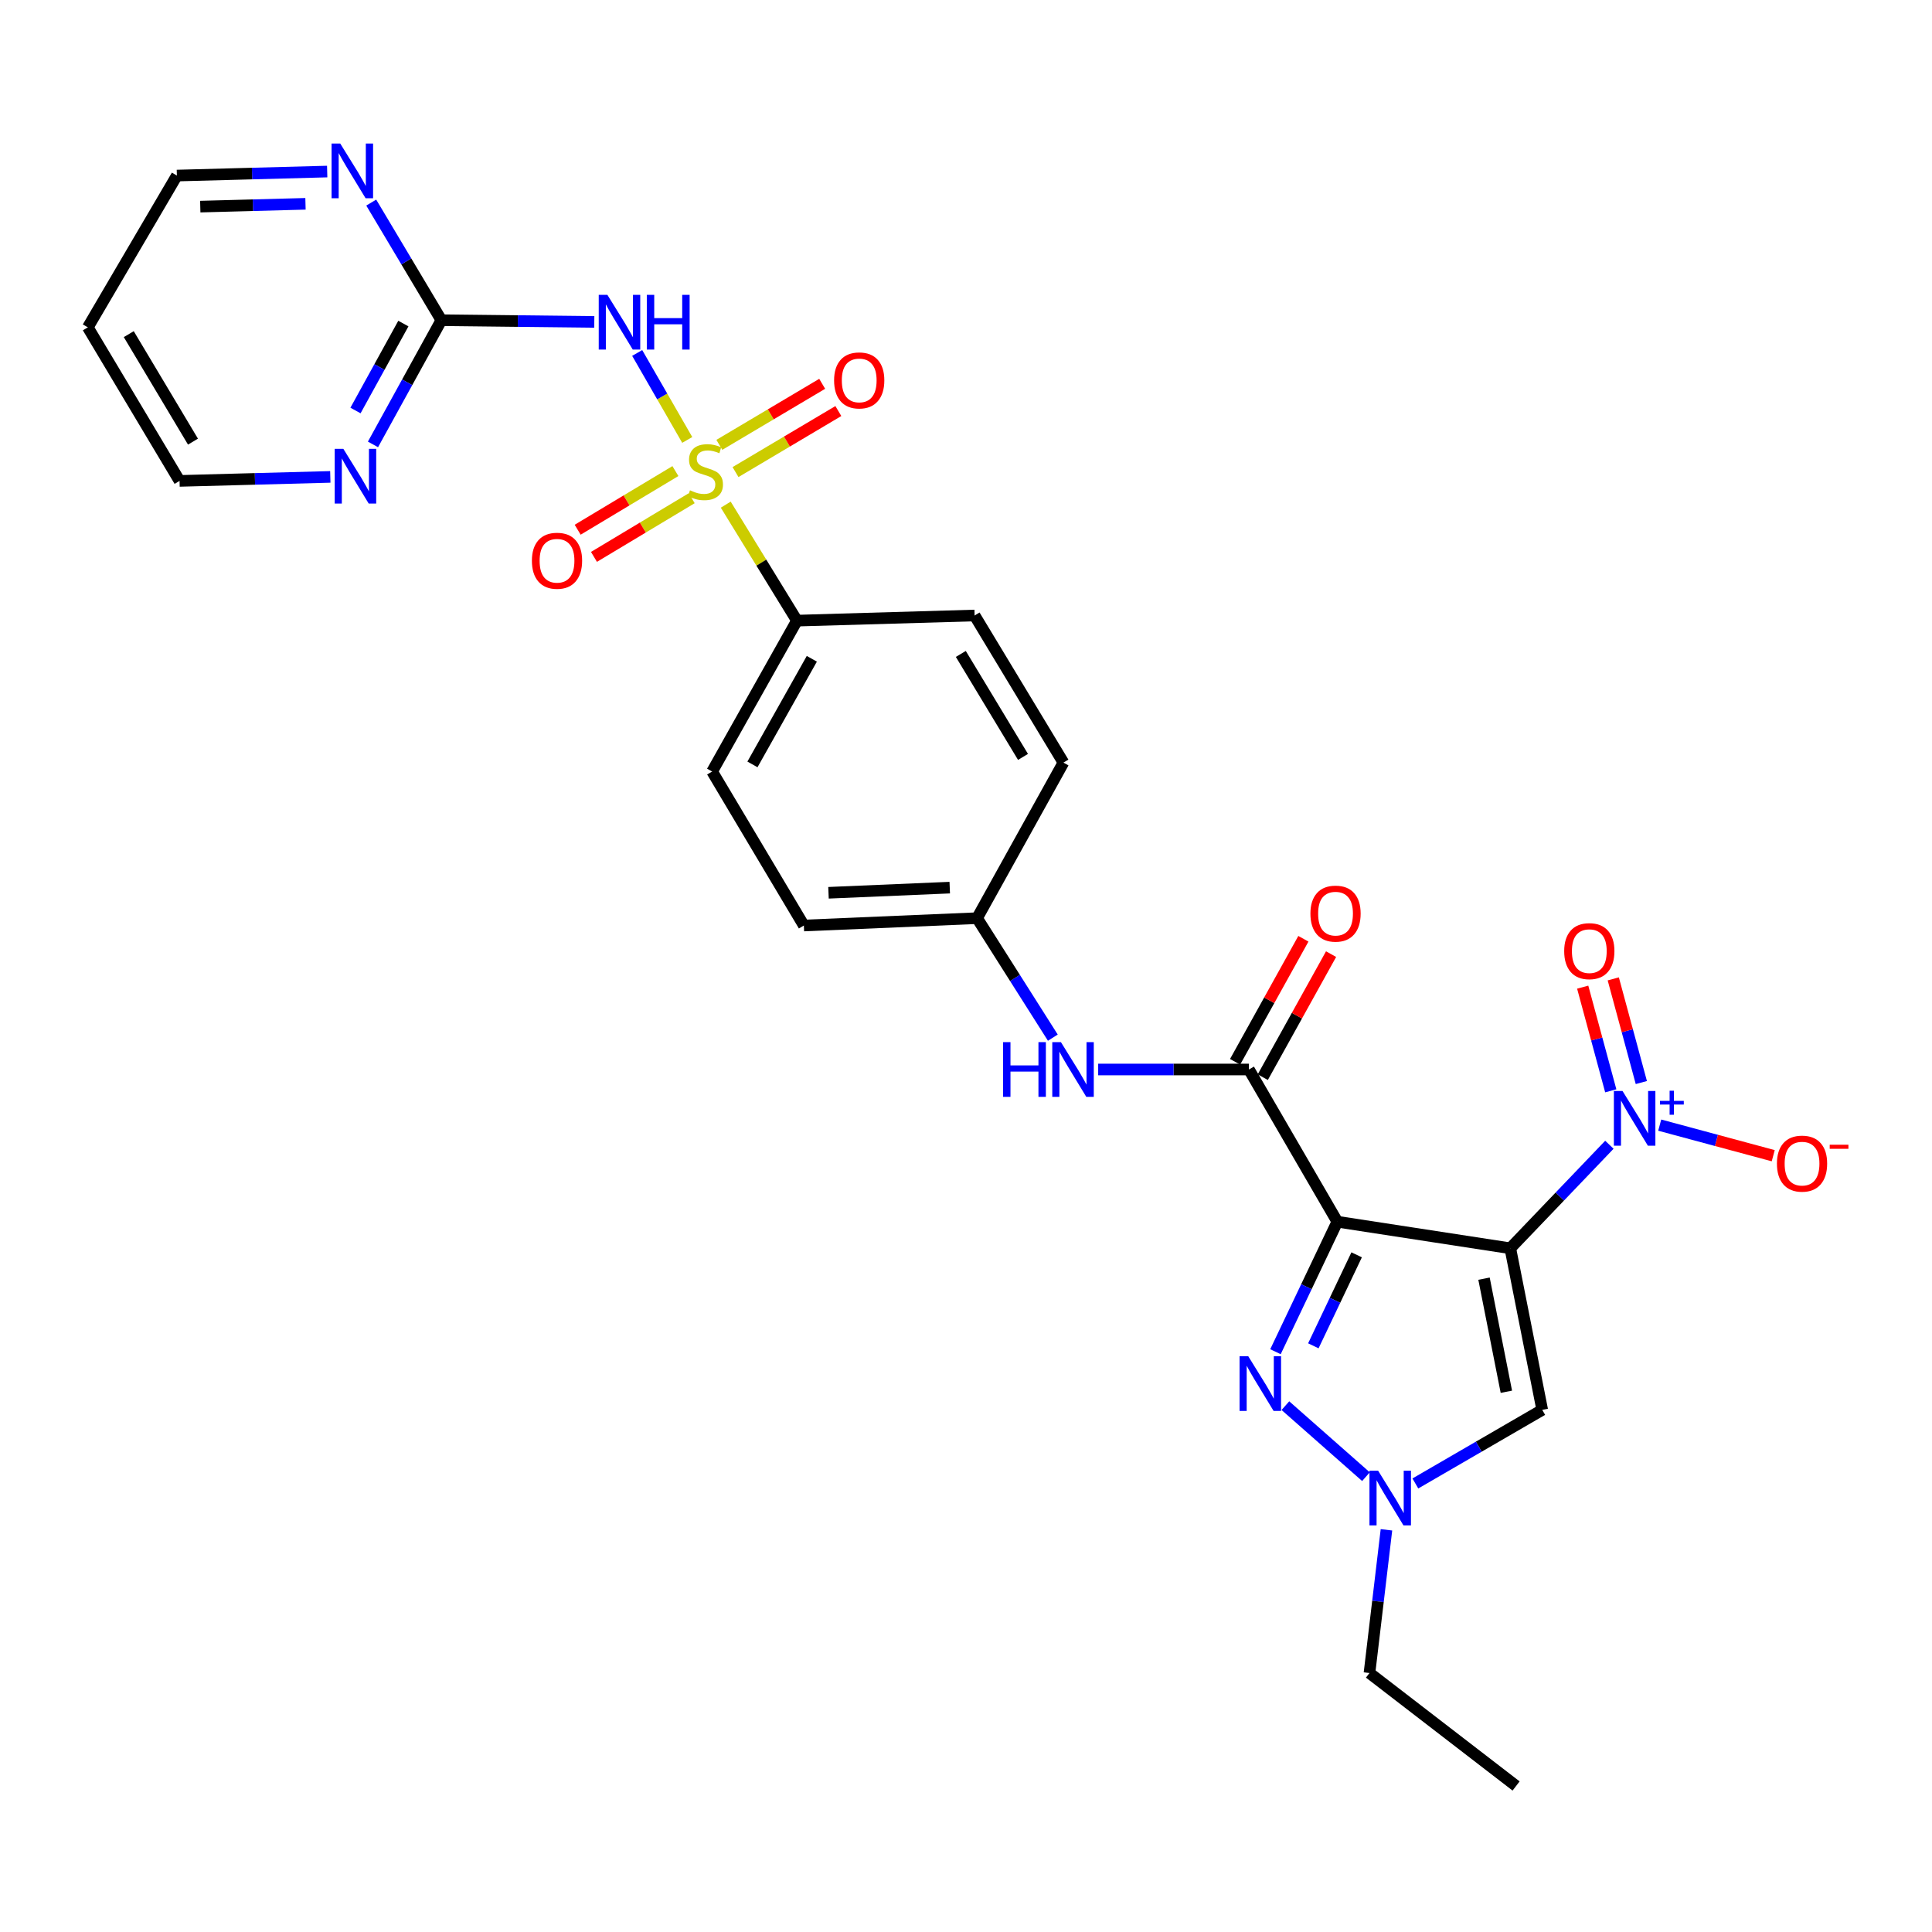 <?xml version='1.0' encoding='iso-8859-1'?>
<svg version='1.1' baseProfile='full'
              xmlns='http://www.w3.org/2000/svg'
                      xmlns:rdkit='http://www.rdkit.org/xml'
                      xmlns:xlink='http://www.w3.org/1999/xlink'
                  xml:space='preserve'
width='1000px' height='1000px' viewBox='0 0 1000 1000'>
<!-- END OF HEADER -->
<rect style='opacity:1.0;fill:#FFFFFF;stroke:none' width='1000' height='1000' x='0' y='0'> </rect>
<path class='bond-0' d='M 781.725,646.11 L 692.198,632.359' style='fill:none;fill-rule:evenodd;stroke:#000000;stroke-width:6px;stroke-linecap:butt;stroke-linejoin:miter;stroke-opacity:1' />
<path class='bond-2' d='M 781.725,646.11 L 807.37,619.315' style='fill:none;fill-rule:evenodd;stroke:#000000;stroke-width:6px;stroke-linecap:butt;stroke-linejoin:miter;stroke-opacity:1' />
<path class='bond-2' d='M 807.37,619.315 L 833.015,592.52' style='fill:none;fill-rule:evenodd;stroke:#0000FF;stroke-width:6px;stroke-linecap:butt;stroke-linejoin:miter;stroke-opacity:1' />
<path class='bond-6' d='M 781.725,646.11 L 798.254,729.745' style='fill:none;fill-rule:evenodd;stroke:#000000;stroke-width:6px;stroke-linecap:butt;stroke-linejoin:miter;stroke-opacity:1' />
<path class='bond-6' d='M 768.124,661.834 L 779.694,720.378' style='fill:none;fill-rule:evenodd;stroke:#000000;stroke-width:6px;stroke-linecap:butt;stroke-linejoin:miter;stroke-opacity:1' />
<path class='bond-3' d='M 692.198,632.359 L 676.189,666.001' style='fill:none;fill-rule:evenodd;stroke:#000000;stroke-width:6px;stroke-linecap:butt;stroke-linejoin:miter;stroke-opacity:1' />
<path class='bond-3' d='M 676.189,666.001 L 660.18,699.643' style='fill:none;fill-rule:evenodd;stroke:#0000FF;stroke-width:6px;stroke-linecap:butt;stroke-linejoin:miter;stroke-opacity:1' />
<path class='bond-3' d='M 702.197,649.495 L 690.991,673.045' style='fill:none;fill-rule:evenodd;stroke:#000000;stroke-width:6px;stroke-linecap:butt;stroke-linejoin:miter;stroke-opacity:1' />
<path class='bond-3' d='M 690.991,673.045 L 679.784,696.594' style='fill:none;fill-rule:evenodd;stroke:#0000FF;stroke-width:6px;stroke-linecap:butt;stroke-linejoin:miter;stroke-opacity:1' />
<path class='bond-5' d='M 692.198,632.359 L 646.446,553.569' style='fill:none;fill-rule:evenodd;stroke:#000000;stroke-width:6px;stroke-linecap:butt;stroke-linejoin:miter;stroke-opacity:1' />
<path class='bond-1' d='M 375.648,261.206 L 394.072,291.223' style='fill:none;fill-rule:evenodd;stroke:#CCCC00;stroke-width:6px;stroke-linecap:butt;stroke-linejoin:miter;stroke-opacity:1' />
<path class='bond-1' d='M 394.072,291.223 L 412.497,321.24' style='fill:none;fill-rule:evenodd;stroke:#000000;stroke-width:6px;stroke-linecap:butt;stroke-linejoin:miter;stroke-opacity:1' />
<path class='bond-4' d='M 355.716,227.712 L 342.762,205.202' style='fill:none;fill-rule:evenodd;stroke:#CCCC00;stroke-width:6px;stroke-linecap:butt;stroke-linejoin:miter;stroke-opacity:1' />
<path class='bond-4' d='M 342.762,205.202 L 329.808,182.691' style='fill:none;fill-rule:evenodd;stroke:#0000FF;stroke-width:6px;stroke-linecap:butt;stroke-linejoin:miter;stroke-opacity:1' />
<path class='bond-11' d='M 349.587,243.827 L 324.295,259.006' style='fill:none;fill-rule:evenodd;stroke:#CCCC00;stroke-width:6px;stroke-linecap:butt;stroke-linejoin:miter;stroke-opacity:1' />
<path class='bond-11' d='M 324.295,259.006 L 299.002,274.184' style='fill:none;fill-rule:evenodd;stroke:#FF0000;stroke-width:6px;stroke-linecap:butt;stroke-linejoin:miter;stroke-opacity:1' />
<path class='bond-11' d='M 358.022,257.882 L 332.73,273.061' style='fill:none;fill-rule:evenodd;stroke:#CCCC00;stroke-width:6px;stroke-linecap:butt;stroke-linejoin:miter;stroke-opacity:1' />
<path class='bond-11' d='M 332.73,273.061 L 307.437,288.24' style='fill:none;fill-rule:evenodd;stroke:#FF0000;stroke-width:6px;stroke-linecap:butt;stroke-linejoin:miter;stroke-opacity:1' />
<path class='bond-12' d='M 380.702,244.347 L 407.314,228.552' style='fill:none;fill-rule:evenodd;stroke:#CCCC00;stroke-width:6px;stroke-linecap:butt;stroke-linejoin:miter;stroke-opacity:1' />
<path class='bond-12' d='M 407.314,228.552 L 433.926,212.757' style='fill:none;fill-rule:evenodd;stroke:#FF0000;stroke-width:6px;stroke-linecap:butt;stroke-linejoin:miter;stroke-opacity:1' />
<path class='bond-12' d='M 372.335,230.251 L 398.947,214.456' style='fill:none;fill-rule:evenodd;stroke:#CCCC00;stroke-width:6px;stroke-linecap:butt;stroke-linejoin:miter;stroke-opacity:1' />
<path class='bond-12' d='M 398.947,214.456 L 425.559,198.661' style='fill:none;fill-rule:evenodd;stroke:#FF0000;stroke-width:6px;stroke-linecap:butt;stroke-linejoin:miter;stroke-opacity:1' />
<path class='bond-13' d='M 859.065,582.364 L 888.445,590.278' style='fill:none;fill-rule:evenodd;stroke:#0000FF;stroke-width:6px;stroke-linecap:butt;stroke-linejoin:miter;stroke-opacity:1' />
<path class='bond-13' d='M 888.445,590.278 L 917.824,598.192' style='fill:none;fill-rule:evenodd;stroke:#FF0000;stroke-width:6px;stroke-linecap:butt;stroke-linejoin:miter;stroke-opacity:1' />
<path class='bond-16' d='M 849.552,560.321 L 842.287,533.492' style='fill:none;fill-rule:evenodd;stroke:#0000FF;stroke-width:6px;stroke-linecap:butt;stroke-linejoin:miter;stroke-opacity:1' />
<path class='bond-16' d='M 842.287,533.492 L 835.023,506.664' style='fill:none;fill-rule:evenodd;stroke:#FF0000;stroke-width:6px;stroke-linecap:butt;stroke-linejoin:miter;stroke-opacity:1' />
<path class='bond-16' d='M 833.729,564.605 L 826.465,537.776' style='fill:none;fill-rule:evenodd;stroke:#0000FF;stroke-width:6px;stroke-linecap:butt;stroke-linejoin:miter;stroke-opacity:1' />
<path class='bond-16' d='M 826.465,537.776 L 819.201,510.948' style='fill:none;fill-rule:evenodd;stroke:#FF0000;stroke-width:6px;stroke-linecap:butt;stroke-linejoin:miter;stroke-opacity:1' />
<path class='bond-28' d='M 665.319,727.564 L 707.025,764.327' style='fill:none;fill-rule:evenodd;stroke:#0000FF;stroke-width:6px;stroke-linecap:butt;stroke-linejoin:miter;stroke-opacity:1' />
<path class='bond-8' d='M 307.603,166.627 L 268.027,166.181' style='fill:none;fill-rule:evenodd;stroke:#0000FF;stroke-width:6px;stroke-linecap:butt;stroke-linejoin:miter;stroke-opacity:1' />
<path class='bond-8' d='M 268.027,166.181 L 228.452,165.736' style='fill:none;fill-rule:evenodd;stroke:#000000;stroke-width:6px;stroke-linecap:butt;stroke-linejoin:miter;stroke-opacity:1' />
<path class='bond-9' d='M 646.446,553.569 L 607.431,553.569' style='fill:none;fill-rule:evenodd;stroke:#000000;stroke-width:6px;stroke-linecap:butt;stroke-linejoin:miter;stroke-opacity:1' />
<path class='bond-9' d='M 607.431,553.569 L 568.415,553.569' style='fill:none;fill-rule:evenodd;stroke:#0000FF;stroke-width:6px;stroke-linecap:butt;stroke-linejoin:miter;stroke-opacity:1' />
<path class='bond-17' d='M 653.613,557.546 L 671.287,525.702' style='fill:none;fill-rule:evenodd;stroke:#000000;stroke-width:6px;stroke-linecap:butt;stroke-linejoin:miter;stroke-opacity:1' />
<path class='bond-17' d='M 671.287,525.702 L 688.962,493.858' style='fill:none;fill-rule:evenodd;stroke:#FF0000;stroke-width:6px;stroke-linecap:butt;stroke-linejoin:miter;stroke-opacity:1' />
<path class='bond-17' d='M 639.28,549.591 L 656.955,517.747' style='fill:none;fill-rule:evenodd;stroke:#000000;stroke-width:6px;stroke-linecap:butt;stroke-linejoin:miter;stroke-opacity:1' />
<path class='bond-17' d='M 656.955,517.747 L 674.629,485.903' style='fill:none;fill-rule:evenodd;stroke:#FF0000;stroke-width:6px;stroke-linecap:butt;stroke-linejoin:miter;stroke-opacity:1' />
<path class='bond-7' d='M 798.254,729.745 L 765.42,748.792' style='fill:none;fill-rule:evenodd;stroke:#000000;stroke-width:6px;stroke-linecap:butt;stroke-linejoin:miter;stroke-opacity:1' />
<path class='bond-7' d='M 765.42,748.792 L 732.587,767.839' style='fill:none;fill-rule:evenodd;stroke:#0000FF;stroke-width:6px;stroke-linecap:butt;stroke-linejoin:miter;stroke-opacity:1' />
<path class='bond-23' d='M 717.624,791.828 L 713.23,828.895' style='fill:none;fill-rule:evenodd;stroke:#0000FF;stroke-width:6px;stroke-linecap:butt;stroke-linejoin:miter;stroke-opacity:1' />
<path class='bond-23' d='M 713.23,828.895 L 708.836,865.962' style='fill:none;fill-rule:evenodd;stroke:#000000;stroke-width:6px;stroke-linecap:butt;stroke-linejoin:miter;stroke-opacity:1' />
<path class='bond-14' d='M 228.452,165.736 L 210.751,197.882' style='fill:none;fill-rule:evenodd;stroke:#000000;stroke-width:6px;stroke-linecap:butt;stroke-linejoin:miter;stroke-opacity:1' />
<path class='bond-14' d='M 210.751,197.882 L 193.051,230.028' style='fill:none;fill-rule:evenodd;stroke:#0000FF;stroke-width:6px;stroke-linecap:butt;stroke-linejoin:miter;stroke-opacity:1' />
<path class='bond-14' d='M 208.783,167.473 L 196.392,189.975' style='fill:none;fill-rule:evenodd;stroke:#000000;stroke-width:6px;stroke-linecap:butt;stroke-linejoin:miter;stroke-opacity:1' />
<path class='bond-14' d='M 196.392,189.975 L 184.002,212.478' style='fill:none;fill-rule:evenodd;stroke:#0000FF;stroke-width:6px;stroke-linecap:butt;stroke-linejoin:miter;stroke-opacity:1' />
<path class='bond-15' d='M 228.452,165.736 L 210.301,135.296' style='fill:none;fill-rule:evenodd;stroke:#000000;stroke-width:6px;stroke-linecap:butt;stroke-linejoin:miter;stroke-opacity:1' />
<path class='bond-15' d='M 210.301,135.296 L 192.149,104.857' style='fill:none;fill-rule:evenodd;stroke:#0000FF;stroke-width:6px;stroke-linecap:butt;stroke-linejoin:miter;stroke-opacity:1' />
<path class='bond-20' d='M 544.949,537.09 L 525.34,506.166' style='fill:none;fill-rule:evenodd;stroke:#0000FF;stroke-width:6px;stroke-linecap:butt;stroke-linejoin:miter;stroke-opacity:1' />
<path class='bond-20' d='M 525.34,506.166 L 505.731,475.243' style='fill:none;fill-rule:evenodd;stroke:#000000;stroke-width:6px;stroke-linecap:butt;stroke-linejoin:miter;stroke-opacity:1' />
<path class='bond-10' d='M 412.497,321.24 L 368.594,399.339' style='fill:none;fill-rule:evenodd;stroke:#000000;stroke-width:6px;stroke-linecap:butt;stroke-linejoin:miter;stroke-opacity:1' />
<path class='bond-10' d='M 420.201,340.988 L 389.469,395.657' style='fill:none;fill-rule:evenodd;stroke:#000000;stroke-width:6px;stroke-linecap:butt;stroke-linejoin:miter;stroke-opacity:1' />
<path class='bond-29' d='M 412.497,321.24 L 504.456,318.581' style='fill:none;fill-rule:evenodd;stroke:#000000;stroke-width:6px;stroke-linecap:butt;stroke-linejoin:miter;stroke-opacity:1' />
<path class='bond-26' d='M 170.968,246.839 L 131.952,247.877' style='fill:none;fill-rule:evenodd;stroke:#0000FF;stroke-width:6px;stroke-linecap:butt;stroke-linejoin:miter;stroke-opacity:1' />
<path class='bond-26' d='M 131.952,247.877 L 92.936,248.916' style='fill:none;fill-rule:evenodd;stroke:#000000;stroke-width:6px;stroke-linecap:butt;stroke-linejoin:miter;stroke-opacity:1' />
<path class='bond-25' d='M 169.353,88.795 L 130.452,89.832' style='fill:none;fill-rule:evenodd;stroke:#0000FF;stroke-width:6px;stroke-linecap:butt;stroke-linejoin:miter;stroke-opacity:1' />
<path class='bond-25' d='M 130.452,89.832 L 91.552,90.87' style='fill:none;fill-rule:evenodd;stroke:#000000;stroke-width:6px;stroke-linecap:butt;stroke-linejoin:miter;stroke-opacity:1' />
<path class='bond-25' d='M 158.12,105.492 L 130.889,106.218' style='fill:none;fill-rule:evenodd;stroke:#0000FF;stroke-width:6px;stroke-linecap:butt;stroke-linejoin:miter;stroke-opacity:1' />
<path class='bond-25' d='M 130.889,106.218 L 103.659,106.945' style='fill:none;fill-rule:evenodd;stroke:#000000;stroke-width:6px;stroke-linecap:butt;stroke-linejoin:miter;stroke-opacity:1' />
<path class='bond-18' d='M 504.456,318.581 L 550.435,394.722' style='fill:none;fill-rule:evenodd;stroke:#000000;stroke-width:6px;stroke-linecap:butt;stroke-linejoin:miter;stroke-opacity:1' />
<path class='bond-18' d='M 497.321,338.476 L 529.506,391.774' style='fill:none;fill-rule:evenodd;stroke:#000000;stroke-width:6px;stroke-linecap:butt;stroke-linejoin:miter;stroke-opacity:1' />
<path class='bond-19' d='M 368.594,399.339 L 416.076,479.049' style='fill:none;fill-rule:evenodd;stroke:#000000;stroke-width:6px;stroke-linecap:butt;stroke-linejoin:miter;stroke-opacity:1' />
<path class='bond-21' d='M 505.731,475.243 L 550.435,394.722' style='fill:none;fill-rule:evenodd;stroke:#000000;stroke-width:6px;stroke-linecap:butt;stroke-linejoin:miter;stroke-opacity:1' />
<path class='bond-22' d='M 505.731,475.243 L 416.076,479.049' style='fill:none;fill-rule:evenodd;stroke:#000000;stroke-width:6px;stroke-linecap:butt;stroke-linejoin:miter;stroke-opacity:1' />
<path class='bond-22' d='M 491.587,459.436 L 428.829,462.101' style='fill:none;fill-rule:evenodd;stroke:#000000;stroke-width:6px;stroke-linecap:butt;stroke-linejoin:miter;stroke-opacity:1' />
<path class='bond-27' d='M 708.836,865.962 L 784.731,924.418' style='fill:none;fill-rule:evenodd;stroke:#000000;stroke-width:6px;stroke-linecap:butt;stroke-linejoin:miter;stroke-opacity:1' />
<path class='bond-24' d='M 45.455,169.433 L 91.552,90.87' style='fill:none;fill-rule:evenodd;stroke:#000000;stroke-width:6px;stroke-linecap:butt;stroke-linejoin:miter;stroke-opacity:1' />
<path class='bond-30' d='M 45.455,169.433 L 92.936,248.916' style='fill:none;fill-rule:evenodd;stroke:#000000;stroke-width:6px;stroke-linecap:butt;stroke-linejoin:miter;stroke-opacity:1' />
<path class='bond-30' d='M 66.649,172.949 L 99.886,228.587' style='fill:none;fill-rule:evenodd;stroke:#000000;stroke-width:6px;stroke-linecap:butt;stroke-linejoin:miter;stroke-opacity:1' />
<path  class='atom-2' d='M 357.125 253.782
Q 357.445 253.902, 358.765 254.462
Q 360.085 255.022, 361.525 255.382
Q 363.005 255.702, 364.445 255.702
Q 367.125 255.702, 368.685 254.422
Q 370.245 253.102, 370.245 250.822
Q 370.245 249.262, 369.445 248.302
Q 368.685 247.342, 367.485 246.822
Q 366.285 246.302, 364.285 245.702
Q 361.765 244.942, 360.245 244.222
Q 358.765 243.502, 357.685 241.982
Q 356.645 240.462, 356.645 237.902
Q 356.645 234.342, 359.045 232.142
Q 361.485 229.942, 366.285 229.942
Q 369.565 229.942, 373.285 231.502
L 372.365 234.582
Q 368.965 233.182, 366.405 233.182
Q 363.645 233.182, 362.125 234.342
Q 360.605 235.462, 360.645 237.422
Q 360.645 238.942, 361.405 239.862
Q 362.205 240.782, 363.325 241.302
Q 364.485 241.822, 366.405 242.422
Q 368.965 243.222, 370.485 244.022
Q 372.005 244.822, 373.085 246.462
Q 374.205 248.062, 374.205 250.822
Q 374.205 254.742, 371.565 256.862
Q 368.965 258.942, 364.605 258.942
Q 362.085 258.942, 360.165 258.382
Q 358.285 257.862, 356.045 256.942
L 357.125 253.782
' fill='#CCCC00'/>
<path  class='atom-3' d='M 839.822 564.707
L 849.102 579.707
Q 850.022 581.187, 851.502 583.867
Q 852.982 586.547, 853.062 586.707
L 853.062 564.707
L 856.822 564.707
L 856.822 593.027
L 852.942 593.027
L 842.982 576.627
Q 841.822 574.707, 840.582 572.507
Q 839.382 570.307, 839.022 569.627
L 839.022 593.027
L 835.342 593.027
L 835.342 564.707
L 839.822 564.707
' fill='#0000FF'/>
<path  class='atom-3' d='M 859.198 569.812
L 864.188 569.812
L 864.188 564.558
L 866.405 564.558
L 866.405 569.812
L 871.527 569.812
L 871.527 571.712
L 866.405 571.712
L 866.405 576.992
L 864.188 576.992
L 864.188 571.712
L 859.198 571.712
L 859.198 569.812
' fill='#0000FF'/>
<path  class='atom-4' d='M 646.078 701.962
L 655.358 716.962
Q 656.278 718.442, 657.758 721.122
Q 659.238 723.802, 659.318 723.962
L 659.318 701.962
L 663.078 701.962
L 663.078 730.282
L 659.198 730.282
L 649.238 713.882
Q 648.078 711.962, 646.838 709.762
Q 645.638 707.562, 645.278 706.882
L 645.278 730.282
L 641.598 730.282
L 641.598 701.962
L 646.078 701.962
' fill='#0000FF'/>
<path  class='atom-5' d='M 314.388 152.614
L 323.668 167.614
Q 324.588 169.094, 326.068 171.774
Q 327.548 174.454, 327.628 174.614
L 327.628 152.614
L 331.388 152.614
L 331.388 180.934
L 327.508 180.934
L 317.548 164.534
Q 316.388 162.614, 315.148 160.414
Q 313.948 158.214, 313.588 157.534
L 313.588 180.934
L 309.908 180.934
L 309.908 152.614
L 314.388 152.614
' fill='#0000FF'/>
<path  class='atom-5' d='M 334.788 152.614
L 338.628 152.614
L 338.628 164.654
L 353.108 164.654
L 353.108 152.614
L 356.948 152.614
L 356.948 180.934
L 353.108 180.934
L 353.108 167.854
L 338.628 167.854
L 338.628 180.934
L 334.788 180.934
L 334.788 152.614
' fill='#0000FF'/>
<path  class='atom-8' d='M 713.313 761.228
L 722.593 776.228
Q 723.513 777.708, 724.993 780.388
Q 726.473 783.068, 726.553 783.228
L 726.553 761.228
L 730.313 761.228
L 730.313 789.548
L 726.433 789.548
L 716.473 773.148
Q 715.313 771.228, 714.073 769.028
Q 712.873 766.828, 712.513 766.148
L 712.513 789.548
L 708.833 789.548
L 708.833 761.228
L 713.313 761.228
' fill='#0000FF'/>
<path  class='atom-10' d='M 519.178 539.409
L 523.018 539.409
L 523.018 551.449
L 537.498 551.449
L 537.498 539.409
L 541.338 539.409
L 541.338 567.729
L 537.498 567.729
L 537.498 554.649
L 523.018 554.649
L 523.018 567.729
L 519.178 567.729
L 519.178 539.409
' fill='#0000FF'/>
<path  class='atom-10' d='M 549.138 539.409
L 558.418 554.409
Q 559.338 555.889, 560.818 558.569
Q 562.298 561.249, 562.378 561.409
L 562.378 539.409
L 566.138 539.409
L 566.138 567.729
L 562.258 567.729
L 552.298 551.329
Q 551.138 549.409, 549.898 547.209
Q 548.698 545.009, 548.338 544.329
L 548.338 567.729
L 544.658 567.729
L 544.658 539.409
L 549.138 539.409
' fill='#0000FF'/>
<path  class='atom-12' d='M 275.31 290.239
Q 275.31 283.439, 278.67 279.639
Q 282.03 275.839, 288.31 275.839
Q 294.59 275.839, 297.95 279.639
Q 301.31 283.439, 301.31 290.239
Q 301.31 297.119, 297.91 301.039
Q 294.51 304.919, 288.31 304.919
Q 282.07 304.919, 278.67 301.039
Q 275.31 297.159, 275.31 290.239
M 288.31 301.719
Q 292.63 301.719, 294.95 298.839
Q 297.31 295.919, 297.31 290.239
Q 297.31 284.679, 294.95 281.879
Q 292.63 279.039, 288.31 279.039
Q 283.99 279.039, 281.63 281.839
Q 279.31 284.639, 279.31 290.239
Q 279.31 295.959, 281.63 298.839
Q 283.99 301.719, 288.31 301.719
' fill='#FF0000'/>
<path  class='atom-13' d='M 431.726 196.896
Q 431.726 190.096, 435.086 186.296
Q 438.446 182.496, 444.726 182.496
Q 451.006 182.496, 454.366 186.296
Q 457.726 190.096, 457.726 196.896
Q 457.726 203.776, 454.326 207.696
Q 450.926 211.576, 444.726 211.576
Q 438.486 211.576, 435.086 207.696
Q 431.726 203.816, 431.726 196.896
M 444.726 208.376
Q 449.046 208.376, 451.366 205.496
Q 453.726 202.576, 453.726 196.896
Q 453.726 191.336, 451.366 188.536
Q 449.046 185.696, 444.726 185.696
Q 440.406 185.696, 438.046 188.496
Q 435.726 191.296, 435.726 196.896
Q 435.726 202.616, 438.046 205.496
Q 440.406 208.376, 444.726 208.376
' fill='#FF0000'/>
<path  class='atom-14' d='M 919.732 602.287
Q 919.732 595.487, 923.092 591.687
Q 926.452 587.887, 932.732 587.887
Q 939.012 587.887, 942.372 591.687
Q 945.732 595.487, 945.732 602.287
Q 945.732 609.167, 942.332 613.087
Q 938.932 616.967, 932.732 616.967
Q 926.492 616.967, 923.092 613.087
Q 919.732 609.207, 919.732 602.287
M 932.732 613.767
Q 937.052 613.767, 939.372 610.887
Q 941.732 607.967, 941.732 602.287
Q 941.732 596.727, 939.372 593.927
Q 937.052 591.087, 932.732 591.087
Q 928.412 591.087, 926.052 593.887
Q 923.732 596.687, 923.732 602.287
Q 923.732 608.007, 926.052 610.887
Q 928.412 613.767, 932.732 613.767
' fill='#FF0000'/>
<path  class='atom-14' d='M 947.052 592.51
L 956.74 592.51
L 956.74 594.622
L 947.052 594.622
L 947.052 592.51
' fill='#FF0000'/>
<path  class='atom-15' d='M 177.725 232.333
L 187.005 247.333
Q 187.925 248.813, 189.405 251.493
Q 190.885 254.173, 190.965 254.333
L 190.965 232.333
L 194.725 232.333
L 194.725 260.653
L 190.845 260.653
L 180.885 244.253
Q 179.725 242.333, 178.485 240.133
Q 177.285 237.933, 176.925 237.253
L 176.925 260.653
L 173.245 260.653
L 173.245 232.333
L 177.725 232.333
' fill='#0000FF'/>
<path  class='atom-16' d='M 176.104 74.288
L 185.384 89.288
Q 186.304 90.768, 187.784 93.448
Q 189.264 96.128, 189.344 96.288
L 189.344 74.288
L 193.104 74.288
L 193.104 102.608
L 189.224 102.608
L 179.264 86.208
Q 178.104 84.288, 176.864 82.088
Q 175.664 79.888, 175.304 79.208
L 175.304 102.608
L 171.624 102.608
L 171.624 74.288
L 176.104 74.288
' fill='#0000FF'/>
<path  class='atom-17' d='M 809.623 492.306
Q 809.623 485.506, 812.983 481.706
Q 816.343 477.906, 822.623 477.906
Q 828.903 477.906, 832.263 481.706
Q 835.623 485.506, 835.623 492.306
Q 835.623 499.186, 832.223 503.106
Q 828.823 506.986, 822.623 506.986
Q 816.383 506.986, 812.983 503.106
Q 809.623 499.226, 809.623 492.306
M 822.623 503.786
Q 826.943 503.786, 829.263 500.906
Q 831.623 497.986, 831.623 492.306
Q 831.623 486.746, 829.263 483.946
Q 826.943 481.106, 822.623 481.106
Q 818.303 481.106, 815.943 483.906
Q 813.623 486.706, 813.623 492.306
Q 813.623 498.026, 815.943 500.906
Q 818.303 503.786, 822.623 503.786
' fill='#FF0000'/>
<path  class='atom-18' d='M 678.269 472.891
Q 678.269 466.091, 681.629 462.291
Q 684.989 458.491, 691.269 458.491
Q 697.549 458.491, 700.909 462.291
Q 704.269 466.091, 704.269 472.891
Q 704.269 479.771, 700.869 483.691
Q 697.469 487.571, 691.269 487.571
Q 685.029 487.571, 681.629 483.691
Q 678.269 479.811, 678.269 472.891
M 691.269 484.371
Q 695.589 484.371, 697.909 481.491
Q 700.269 478.571, 700.269 472.891
Q 700.269 467.331, 697.909 464.531
Q 695.589 461.691, 691.269 461.691
Q 686.949 461.691, 684.589 464.491
Q 682.269 467.291, 682.269 472.891
Q 682.269 478.611, 684.589 481.491
Q 686.949 484.371, 691.269 484.371
' fill='#FF0000'/>
</svg>
